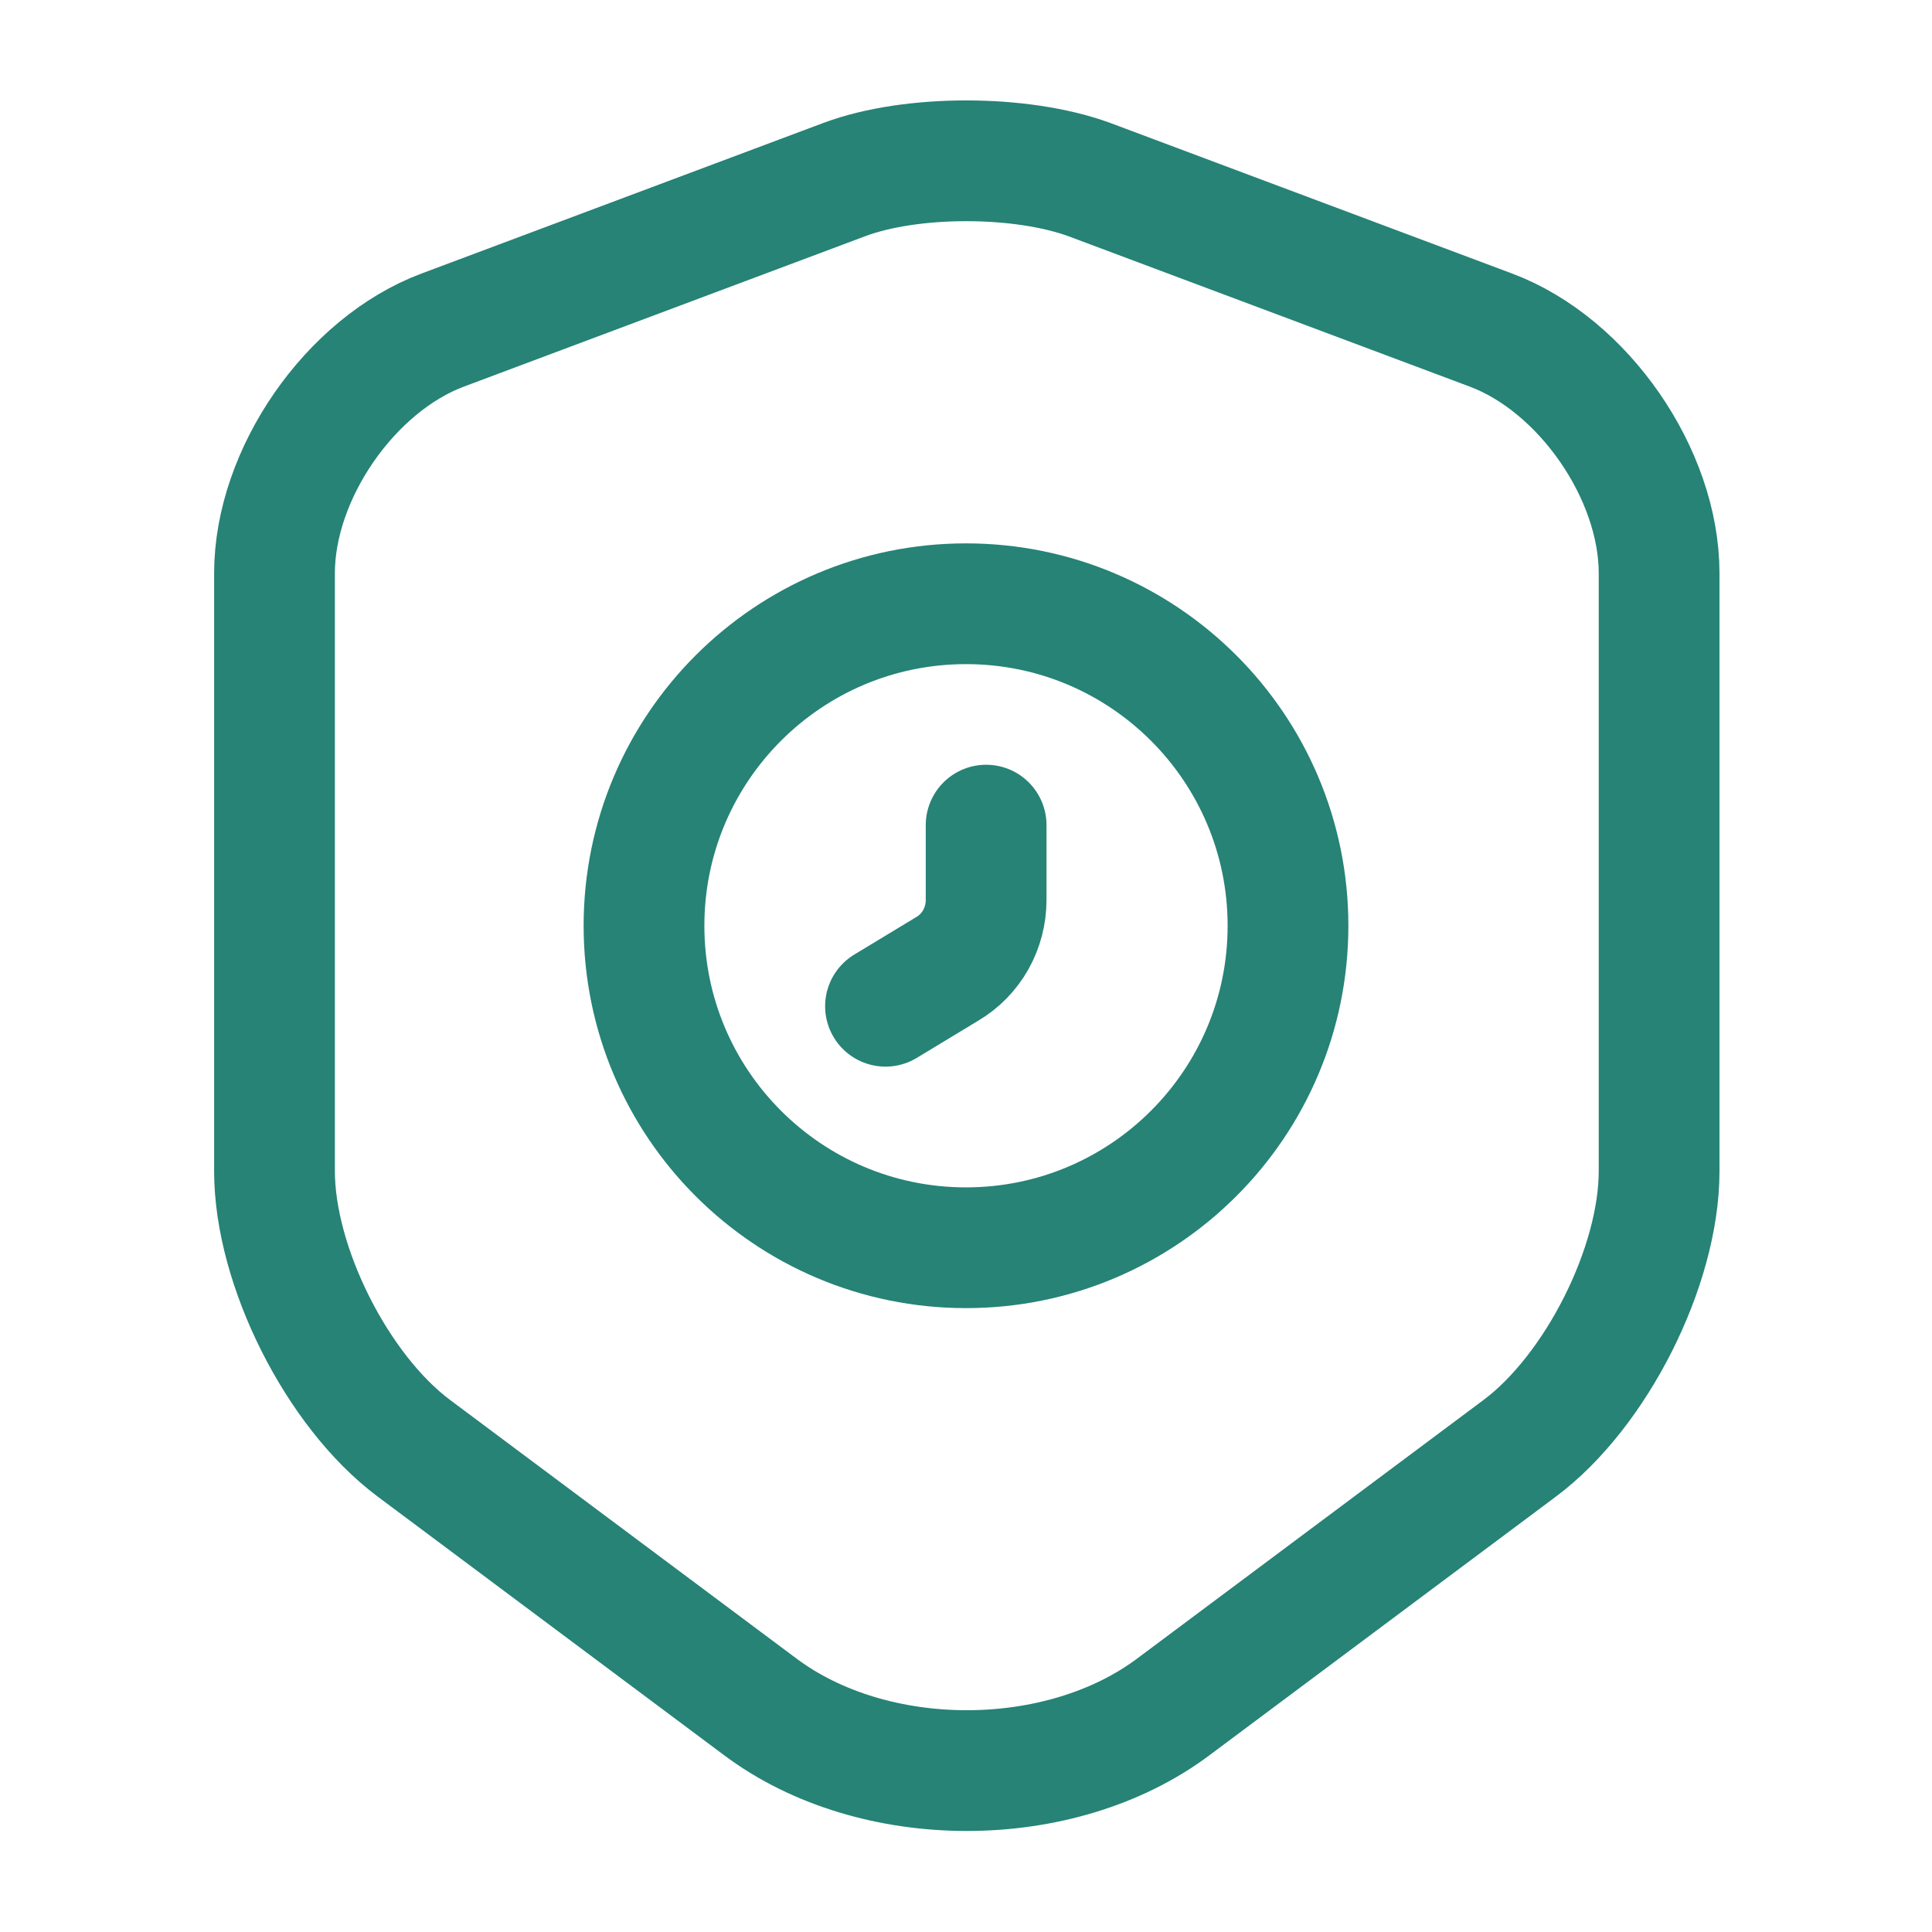 <?xml version="1.0" encoding="UTF-8"?> <svg xmlns="http://www.w3.org/2000/svg" width="24" height="24" viewBox="0 0 24 24" fill="none"><path d="M10.49 2.23L5.5 4.1C4.35 4.53 3.41 5.89 3.41 7.12V14.55C3.41 15.73 4.19 17.28 5.14 17.99L9.44 21.2C10.85 22.26 13.17 22.26 14.58 21.2L18.88 17.99C19.83 17.28 20.61 15.73 20.61 14.55V7.12C20.61 5.89 19.67 4.53 18.52 4.1L13.53 2.23C12.68 1.92 11.32 1.92 10.49 2.23Z" stroke="#268376" stroke-width="1.5" stroke-linecap="round" stroke-linejoin="round"></path><path d="M12 15.5C14.209 15.5 16 13.709 16 11.5C16 9.291 14.209 7.5 12 7.5C9.791 7.5 8 9.291 8 11.5C8 13.709 9.791 15.5 12 15.5Z" stroke="#268376" stroke-width="1.5" stroke-miterlimit="10" stroke-linecap="round" stroke-linejoin="round"></path><path d="M12.25 10.25V11.18C12.25 11.53 12.07 11.86 11.76 12.04L11 12.5" stroke="#268376" stroke-width="1.5" stroke-miterlimit="10" stroke-linecap="round" stroke-linejoin="round"></path></svg> 